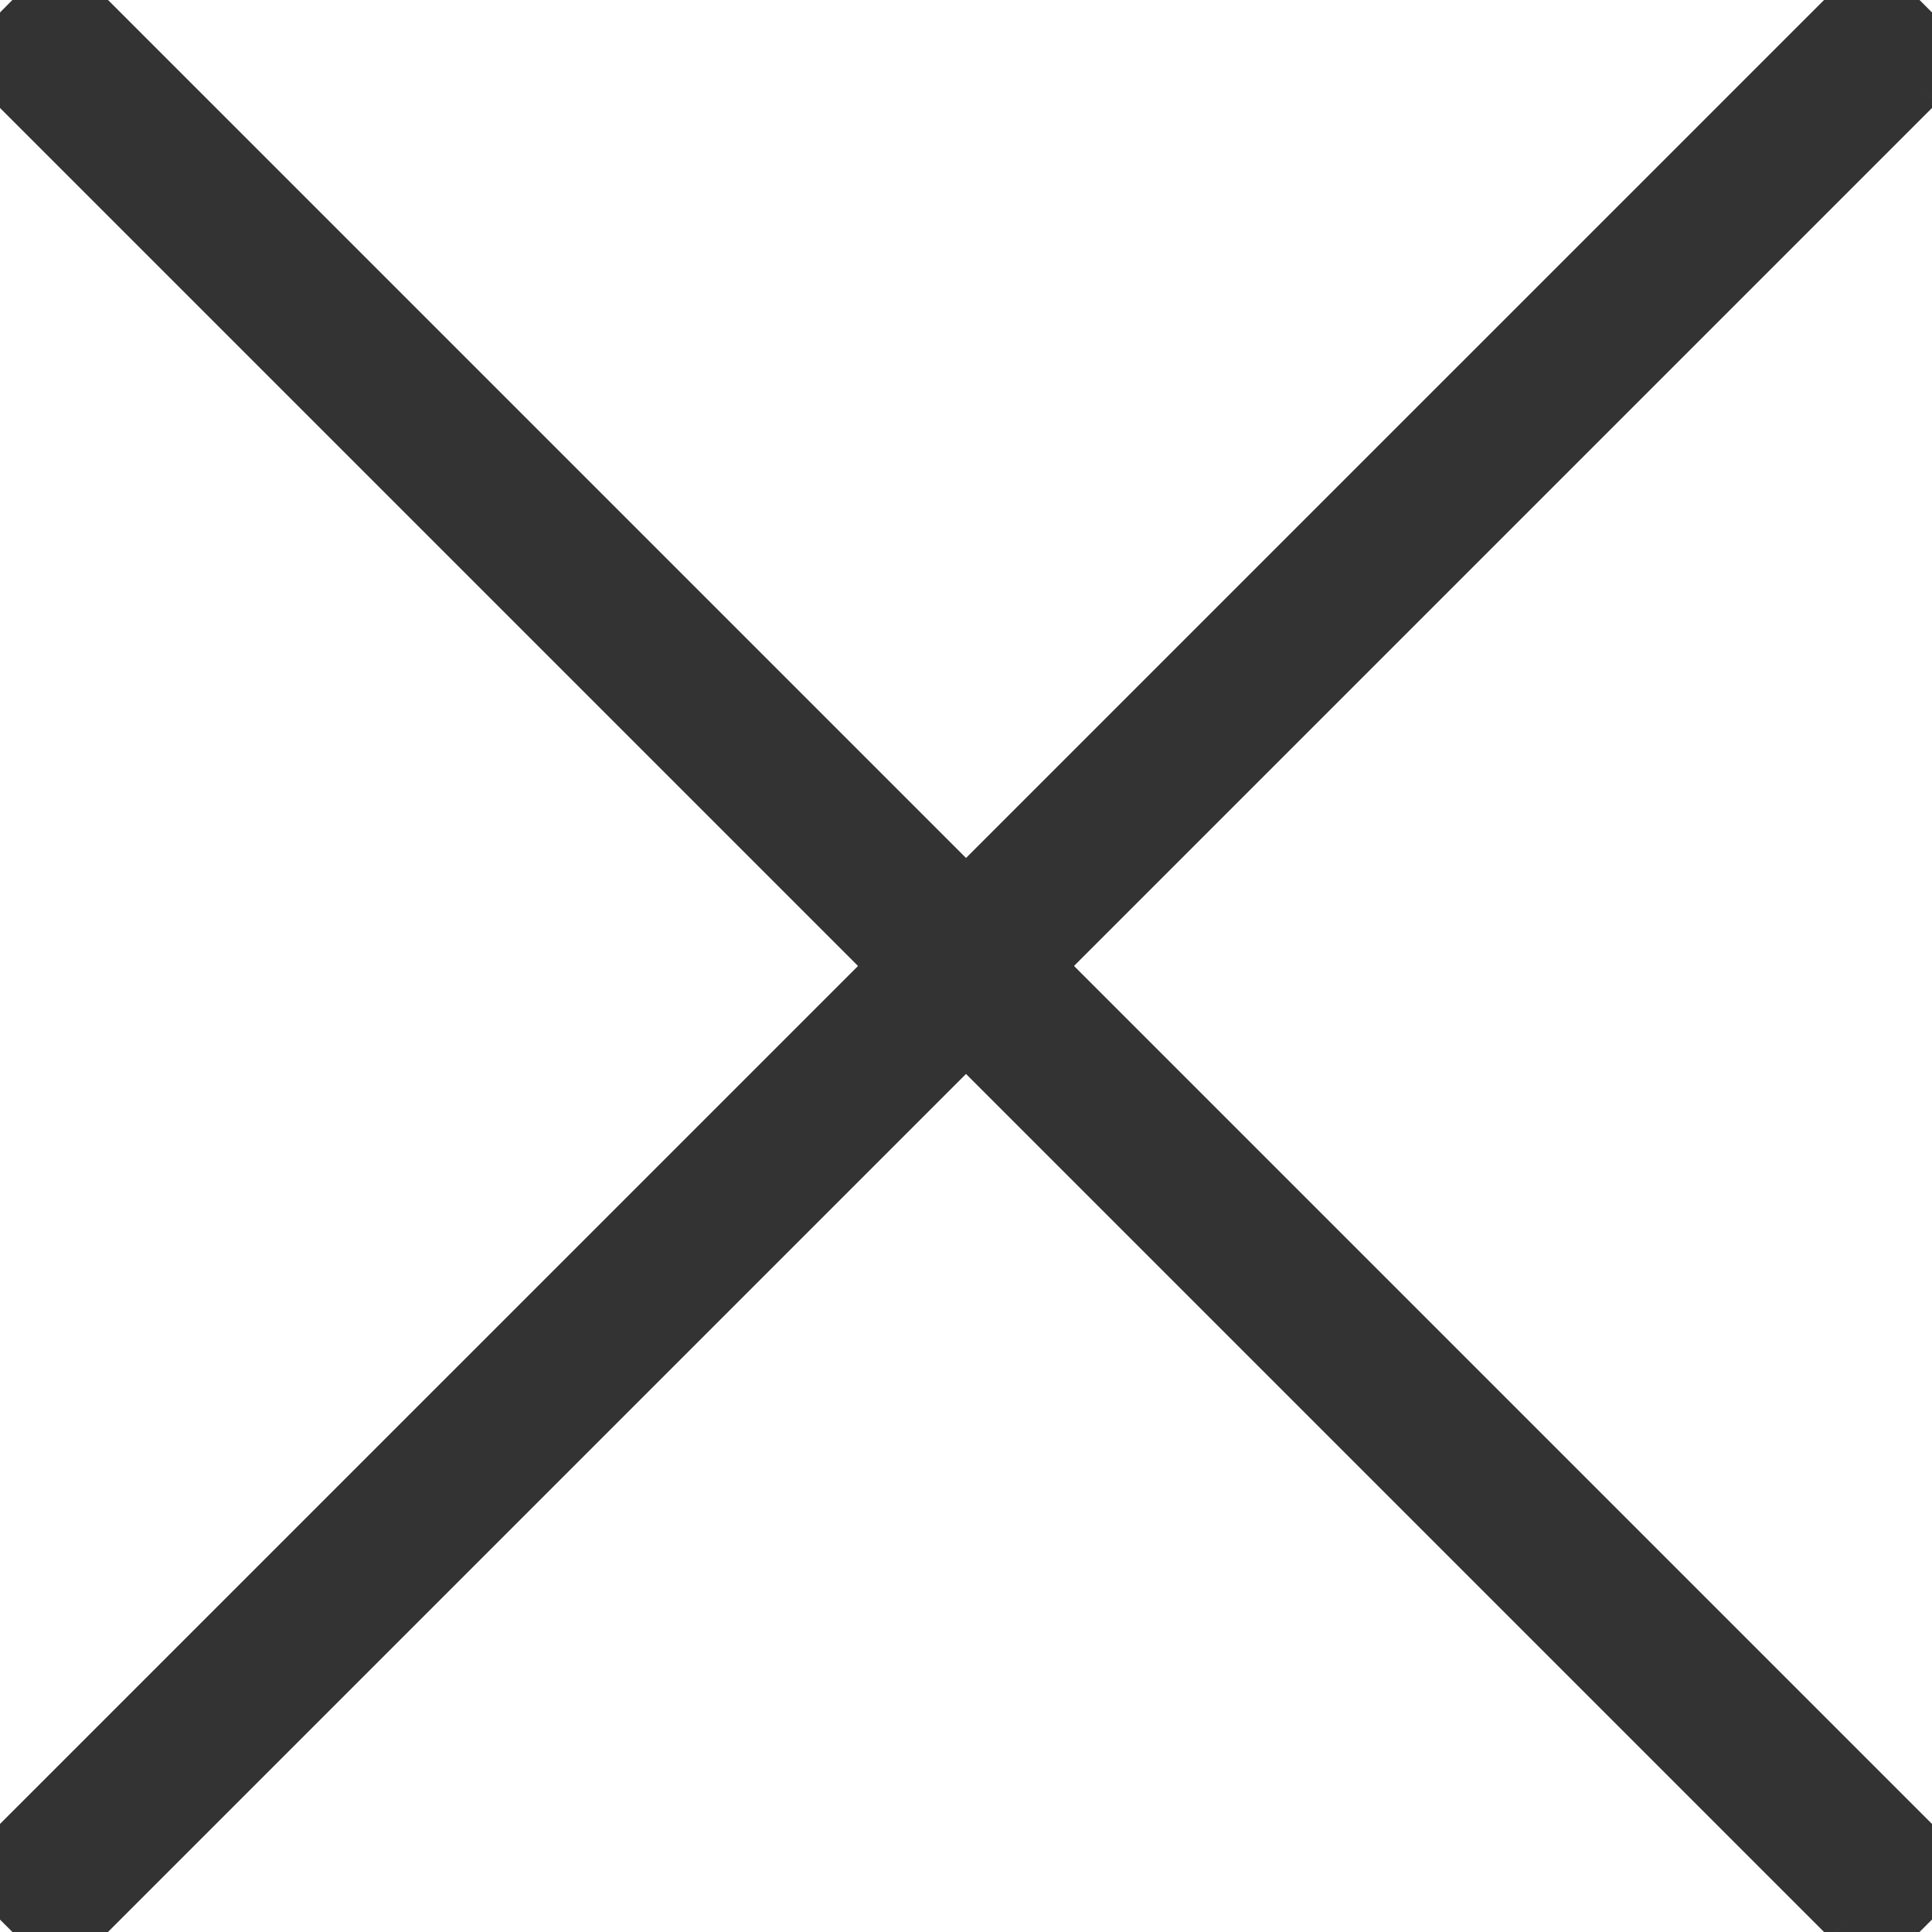 <svg id="グループ_1435" data-name="グループ 1435" xmlns="http://www.w3.org/2000/svg" xmlns:xlink="http://www.w3.org/1999/xlink" width="21" height="21" viewBox="0 0 21 21">
  <defs>
    <clipPath id="clip-path">
      <rect id="長方形_562" data-name="長方形 562" width="21" height="21" fill="none"/>
    </clipPath>
  </defs>
  <g id="グループ_1434" data-name="グループ 1434" clip-path="url(#clip-path)">
    <path id="パス_50610" data-name="パス 50610" d="M20.063,20.883,7.229,8.049.117.937a.4.4,0,0,1,0-.565L.372.116a.4.4,0,0,1,.565,0L20.883,20.062a.4.4,0,0,1,0,.566l-.255.255a.4.4,0,0,1-.565,0" transform="translate(0 0)" fill="#333" stroke="#333" stroke-width="0.5"/>
    <path id="パス_50611" data-name="パス 50611" d="M20.883.937.937,20.883a.4.4,0,0,1-.565,0l-.256-.255a.4.4,0,0,1,0-.565L20.063.117a.4.4,0,0,1,.565,0l.255.255a.4.4,0,0,1,0,.565" transform="translate(0)" fill="#333" stroke="#333" stroke-width="0.5"/>
  </g>
</svg>
